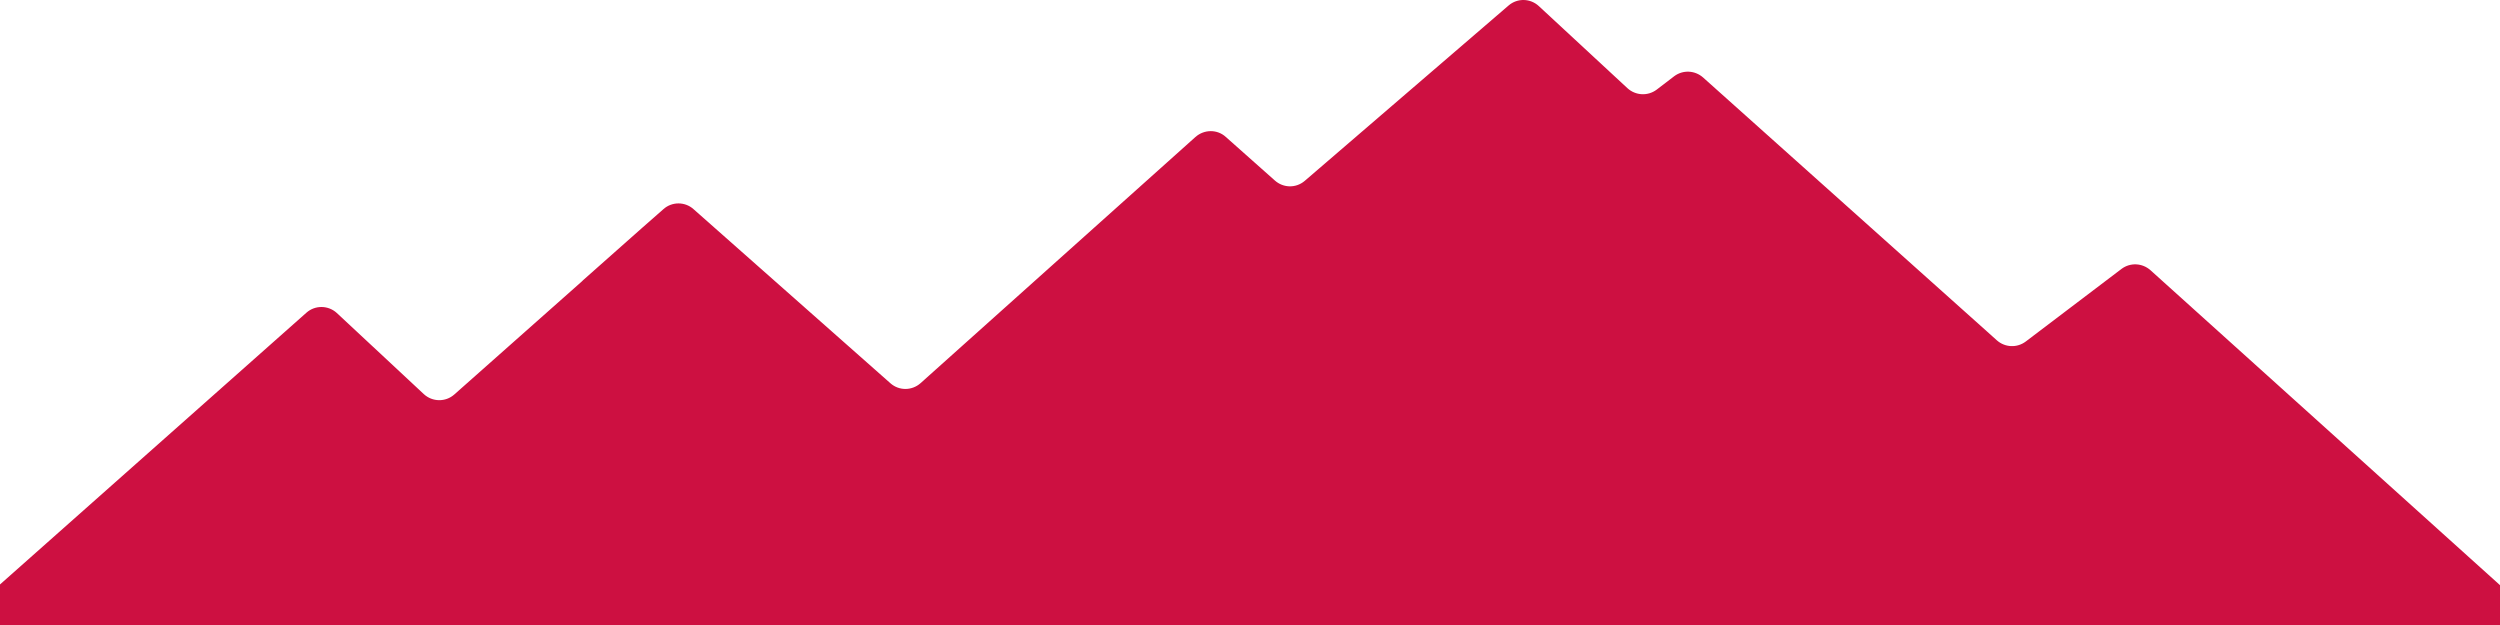 <svg width="1920" height="480" viewBox="0 0 1920 480" fill="none" xmlns="http://www.w3.org/2000/svg">
<path d="M1937.18 464.891L1651.52 207.487C1645.24 201.95 1636.07 201.478 1629.32 206.521L1555.73 262.32C1548.98 267.364 1539.81 266.891 1533.56 261.354L1526.06 254.616L1307.97 59.513C1301.7 53.976 1292.52 53.504 1285.78 58.547L1272.26 68.891C1265.51 73.935 1256.1 73.463 1249.83 67.69L1181.8 4.658C1175.27 -1.351 1165.39 -1.587 1158.64 4.186L1002.05 138.897C995.302 144.67 985.633 144.434 979.123 138.661L941.478 105.225C934.968 99.216 924.848 99.216 918.08 105.225L706.955 294.297C700.444 300.07 690.539 300.306 683.792 294.297L532.529 160.552C526.018 154.779 516.113 154.779 509.603 160.552L493.445 174.737L447.851 215.149L446.884 216.114L348.928 302.946C342.181 308.955 332.039 308.719 325.529 302.71L258.706 240.408C252.196 234.399 242.054 234.163 235.308 240.172L-18.017 464.848C-24.054 470.149 -20.187 480 -12.237 480H1931.4C1939.35 480 1942.98 470.128 1937.2 464.848L1937.18 464.891Z" fill="#CD1041"/>
</svg>
